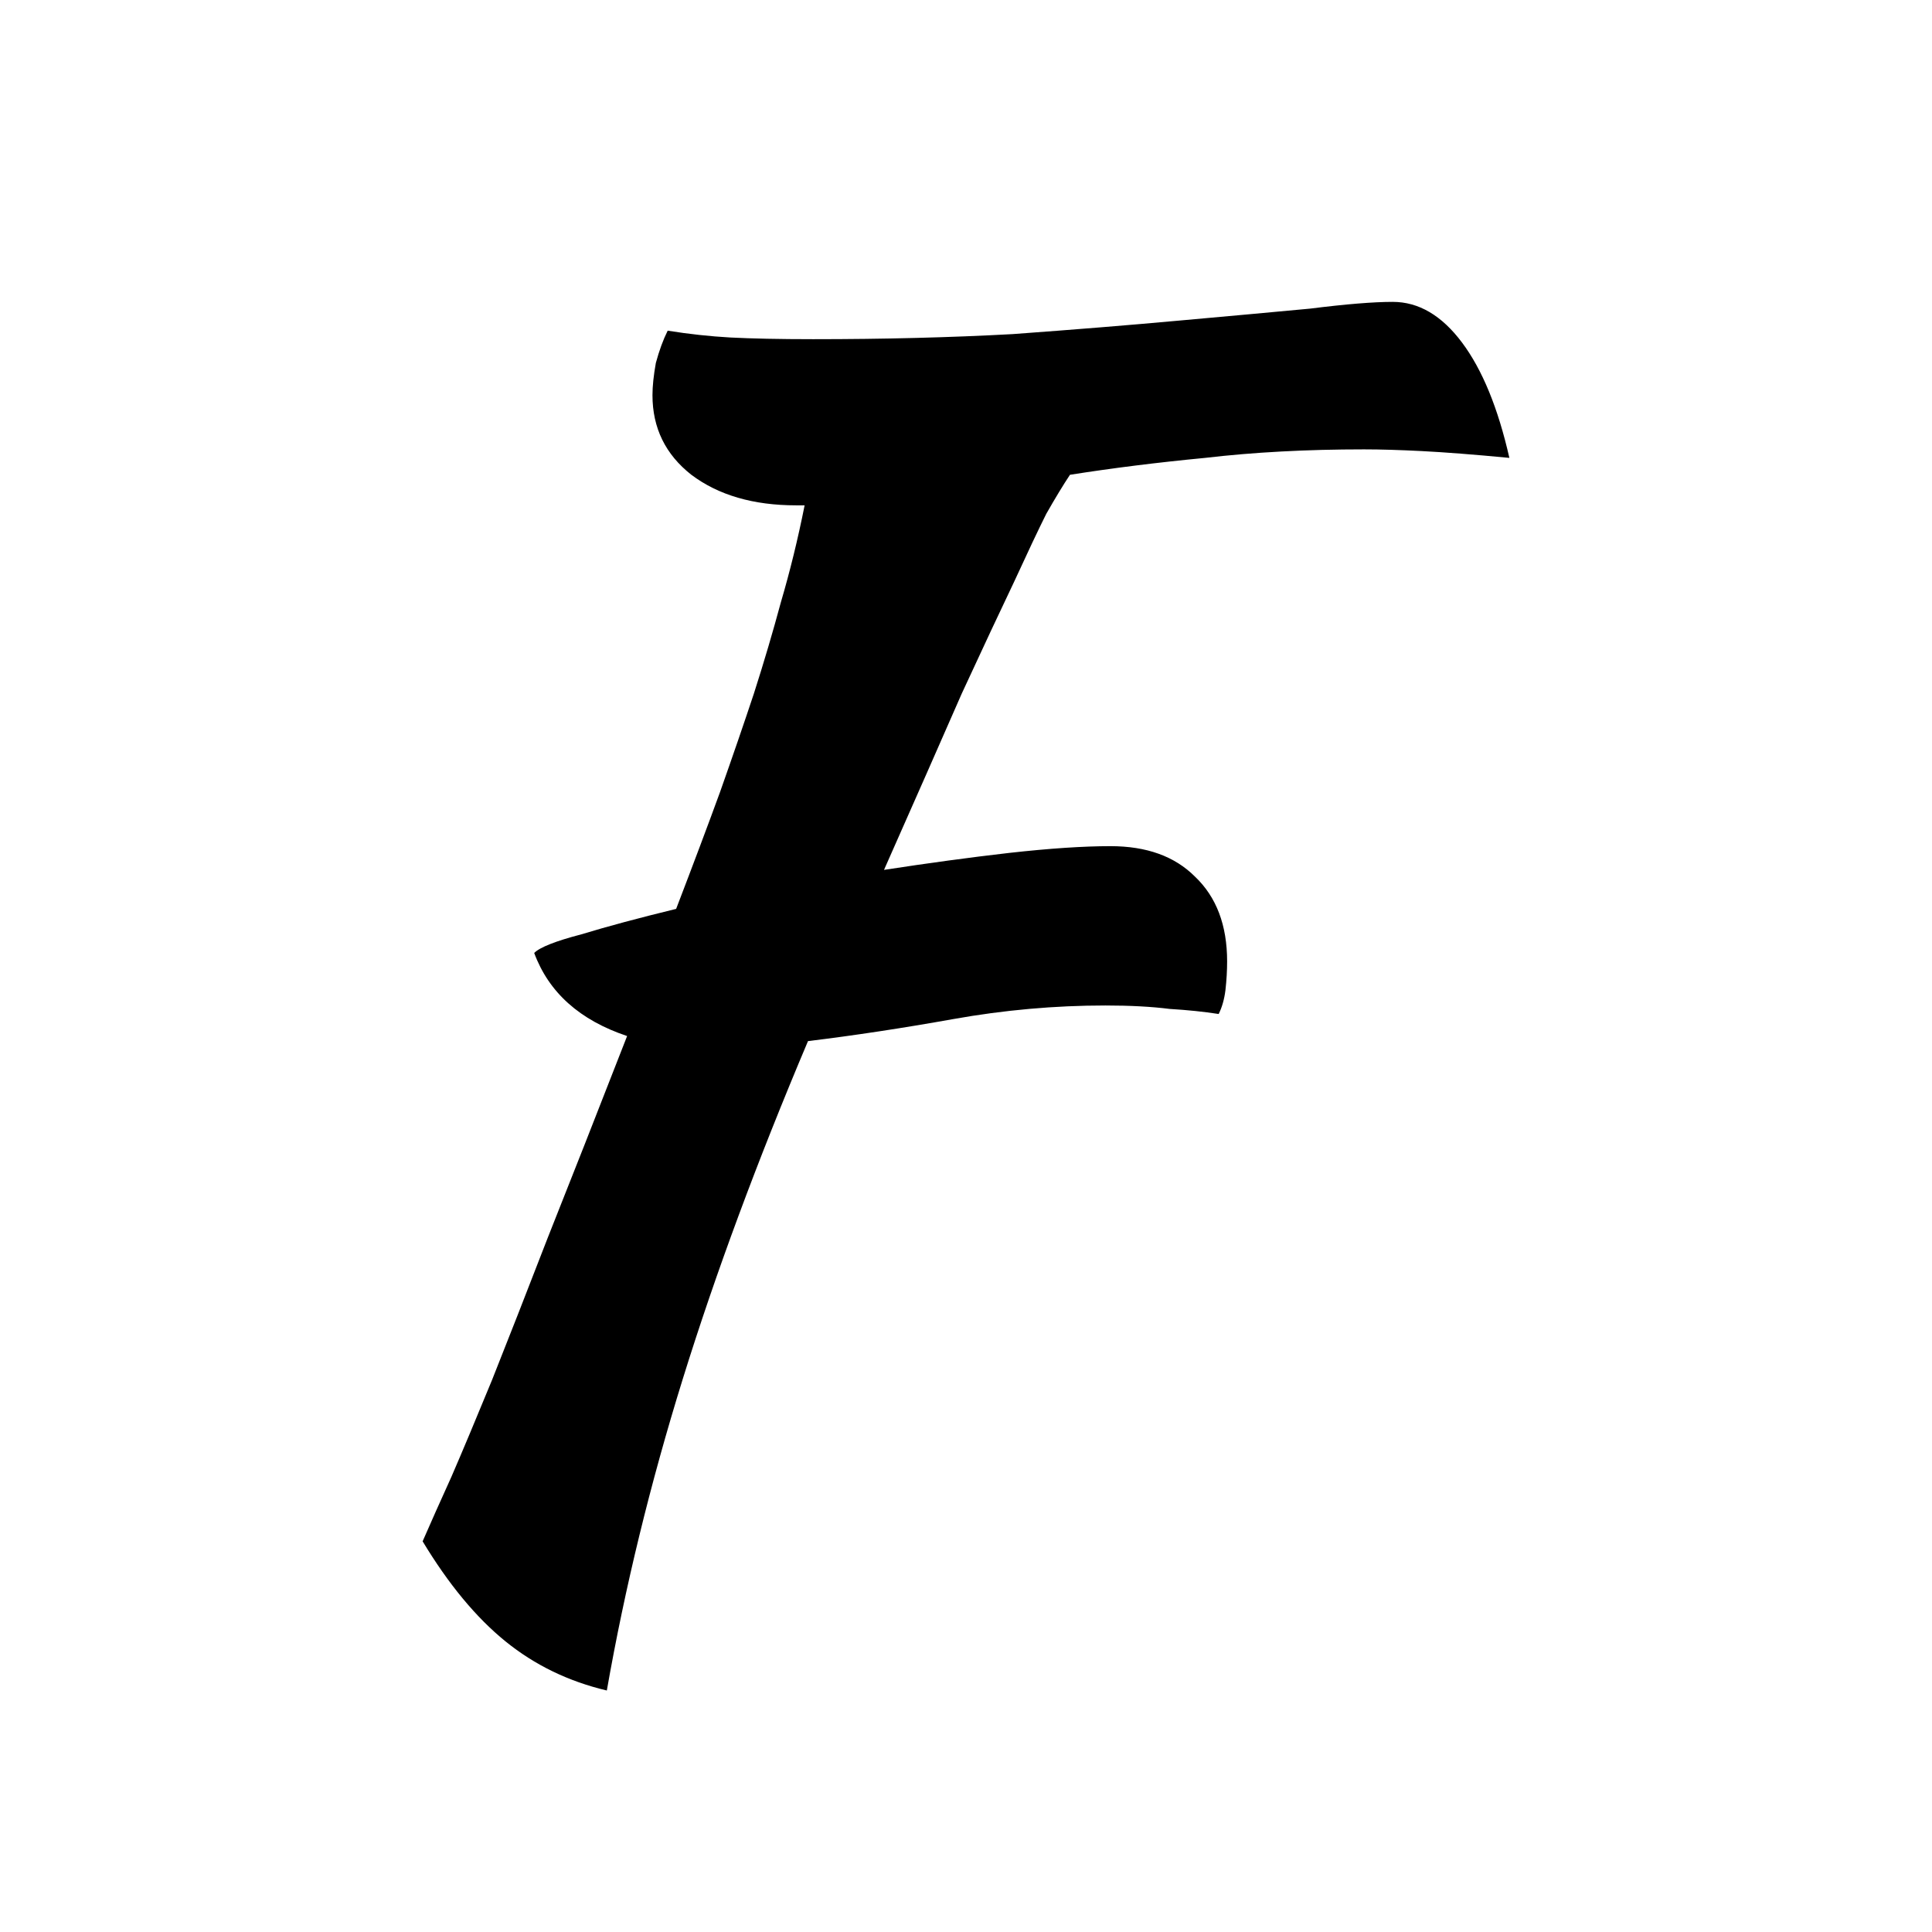 <svg width="32" height="32" viewBox="0 0 32 32" fill="none" xmlns="http://www.w3.org/2000/svg">
<path d="M18.393 14.015C18.991 14.015 19.457 14.183 19.793 14.52C20.148 14.857 20.325 15.325 20.325 15.924C20.325 16.074 20.316 16.233 20.297 16.402C20.278 16.552 20.241 16.683 20.185 16.795C19.942 16.757 19.672 16.729 19.373 16.711C19.075 16.673 18.72 16.654 18.309 16.654C17.47 16.654 16.63 16.729 15.79 16.879C14.95 17.029 14.148 17.151 13.383 17.244C12.543 19.229 11.852 21.092 11.311 22.833C10.77 24.574 10.35 26.296 10.051 28C9.417 27.85 8.857 27.579 8.372 27.186C7.886 26.792 7.429 26.24 7 25.529C7.131 25.229 7.289 24.873 7.476 24.462C7.663 24.031 7.886 23.497 8.148 22.861C8.409 22.206 8.717 21.419 9.072 20.502C9.445 19.566 9.883 18.452 10.387 17.16C9.603 16.898 9.09 16.439 8.848 15.784C8.941 15.69 9.202 15.587 9.631 15.475C10.061 15.344 10.583 15.204 11.199 15.054C11.479 14.324 11.722 13.678 11.927 13.116C12.132 12.536 12.319 11.993 12.487 11.487C12.655 10.963 12.804 10.457 12.935 9.971C13.084 9.465 13.215 8.932 13.327 8.37H13.187C12.477 8.37 11.899 8.201 11.451 7.864C11.022 7.527 10.807 7.088 10.807 6.545C10.807 6.395 10.826 6.217 10.863 6.011C10.919 5.805 10.984 5.627 11.059 5.477C11.414 5.534 11.759 5.571 12.095 5.59C12.45 5.608 12.907 5.618 13.467 5.618C14.642 5.618 15.743 5.59 16.77 5.534C17.796 5.459 18.72 5.384 19.541 5.309C20.381 5.234 21.099 5.168 21.697 5.112C22.294 5.037 22.751 5 23.068 5C23.498 5 23.88 5.225 24.216 5.674C24.552 6.123 24.813 6.76 25 7.584C24.403 7.527 23.918 7.49 23.544 7.471C23.19 7.453 22.872 7.443 22.593 7.443C21.641 7.443 20.764 7.49 19.961 7.584C19.177 7.659 18.431 7.752 17.722 7.864C17.61 8.033 17.479 8.248 17.33 8.51C17.199 8.772 17.022 9.147 16.798 9.634C16.574 10.102 16.285 10.72 15.93 11.487C15.594 12.255 15.165 13.228 14.642 14.408C15.37 14.296 16.061 14.202 16.714 14.127C17.386 14.052 17.946 14.015 18.393 14.015Z" fill="black"/>
</svg>
